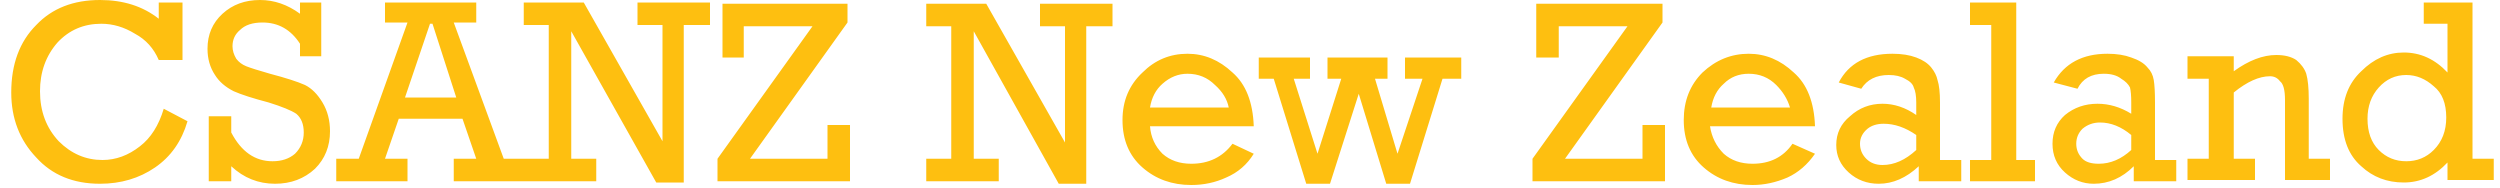 <svg version="1.2" xmlns="http://www.w3.org/2000/svg" viewBox="0 0 200 15" width="200" height="15">
	<title>csanz-logo-sm-svg</title>
	<style>
		.s0 { fill: #febf10 } 
	</style>
	<path fill-rule="evenodd" class="s0" d="m13.1 8.7l1.9 1q-0.7 2.4-2.6 3.7-1.9 1.3-4.4 1.3-3.2 0-5.1-2.1-2-2.1-2-5.2 0-3.4 2-5.4 1.9-2 5.1-2 2.8 0 4.7 1.5v-1.3h1.9v4.6h-1.9q-0.6-1.4-1.9-2.1-1.3-0.8-2.7-0.8-2.1 0-3.5 1.5-1.4 1.6-1.4 3.9 0 2.4 1.5 4 1.5 1.5 3.5 1.5 1.6 0 3-1.1 1.3-1 1.9-3zm3.6 5.8v-5.2h1.8v1.3q1.2 2.3 3.3 2.3 1.1 0 1.8-0.6 0.7-0.7 0.7-1.7 0-1-0.6-1.5-0.6-0.4-2.2-0.9-1.9-0.5-2.8-0.9-1-0.5-1.5-1.3-0.6-0.9-0.6-2.1 0-1.7 1.2-2.8 1.2-1.1 3-1.1 1.7 0 3.2 1.1v-0.9h1.7v4.3h-1.7v-1q-1.1-1.7-3-1.7-1.2 0-1.8 0.6-0.6 0.5-0.6 1.3 0 0.5 0.3 1 0.3 0.4 0.8 0.6 0.5 0.2 1.9 0.6 1.9 0.5 2.8 0.9 0.8 0.4 1.4 1.4 0.6 1 0.6 2.3 0 1.8-1.2 3-1.3 1.2-3.2 1.2-2 0-3.5-1.4v1.2zm20.3-5h-5.1l-1.1 3.2h1.8v1.8h-5.7v-1.8h1.8l3.9-10.9h-1.8v-1.6h7.3v1.6h-1.8l4 10.9h3.6v-10.7h-2v-1.8h4.8l6.3 11.1v-9.3h-2v-1.8h5.8v1.8h-2.1v12.6h-2.2l-6.8-12.1v10.2h2v1.8h-11.4v-1.8h1.8zm-0.5-1.7l-1.9-5.9h-0.2l-2 5.9zm20.9 6.7v-1.8l7.6-10.6h-5.5v2.5h-1.7v-4.3h10v1.5l-7.8 10.9h6.2v-2.7h1.8v4.5zm18.7-1.8v-10.6h-2v-1.8h4.8l6.3 11.1v-9.3h-2v-1.8h5.8v1.8h-2.1v12.6h-2.2l-6.8-12.2v10.2h2v1.8h-5.8v-1.8zm24.2-2.6h-8.3q0.1 1.3 1 2.2 0.9 0.8 2.3 0.8 2.1 0 3.3-1.6l1.7 0.8q-0.8 1.3-2.2 1.9-1.3 0.6-2.8 0.6-2.3 0-3.9-1.4-1.6-1.4-1.6-3.8 0-2.3 1.6-3.8 1.5-1.5 3.6-1.5 2 0 3.6 1.5 1.6 1.4 1.7 4.3zm-2-1.5q-0.2-1-1.1-1.8-0.9-0.9-2.2-0.9-1.1 0-2 0.8-0.8 0.7-1 1.9zm6.2 6.1l-2.6-8.4h-1.2v-1.7h4.1v1.7h-1.3l1.9 6 1.9-6h-1.1v-1.7h4.8v1.7h-1l1.8 6 2-6h-1.4v-1.7h4.5v1.7h-1.5l-2.6 8.4h-1.9l-2.2-7.2-2.3 7.2zm18.1-0.2v-1.8l7.6-10.6h-5.5v2.5h-1.8v-4.3h10.1v1.5l-7.8 10.9h6.2v-2.7h1.8v4.5zm22.6-4.4h-8.4q0.2 1.3 1.1 2.2 0.9 0.8 2.3 0.8 2.1 0 3.2-1.6l1.8 0.8q-0.9 1.3-2.2 1.9-1.4 0.6-2.8 0.6-2.3 0-3.9-1.4-1.6-1.4-1.6-3.8 0-2.3 1.5-3.8 1.6-1.5 3.7-1.5 2 0 3.6 1.5 1.6 1.4 1.7 4.3zm-2-1.5q-0.3-1-1.1-1.8-0.9-0.9-2.2-0.9-1.2 0-2 0.8-0.8 0.7-1 1.9zm13.7 4.2v1.7h-3.4v-1.2q-1.5 1.4-3.2 1.4-1.4 0-2.4-0.9-1-0.9-1-2.2 0-1.4 1.1-2.3 1.1-1 2.6-1 1.4 0 2.7 0.9v-1q0-0.8-0.2-1.2-0.1-0.4-0.7-0.7-0.5-0.3-1.3-0.3-1.5 0-2.2 1.1l-1.8-0.5q1.2-2.3 4.3-2.3 1.1 0 1.9 0.3 0.8 0.3 1.2 0.8 0.4 0.5 0.5 1 0.2 0.6 0.2 1.8v4.6zm-3.6-2q-1.3-0.9-2.6-0.9-0.8 0-1.3 0.4-0.6 0.5-0.6 1.2 0 0.7 0.5 1.2 0.5 0.5 1.3 0.5 1.4 0 2.7-1.2zm6 2v-10.8h-1.7v-1.8h3.7v12.6h1.5v1.7h-5.2v-1.7zm14.8 0v1.7h-3.4v-1.2q-1.4 1.4-3.2 1.4-1.3 0-2.3-0.9-1-0.9-1-2.3 0-1.4 1-2.3 1.1-0.9 2.6-0.9 1.4 0 2.7 0.8v-0.9q0-0.8-0.1-1.2-0.2-0.4-0.7-0.7-0.5-0.4-1.4-0.4-1.5 0-2.1 1.2l-1.9-0.5q1.3-2.3 4.3-2.3 1.1 0 1.9 0.3 0.9 0.3 1.3 0.8 0.4 0.4 0.5 1 0.1 0.6 0.1 1.8v4.6zm-3.6-2q-1.2-1-2.5-1-0.8 0-1.4 0.5-0.5 0.5-0.5 1.2 0 0.7 0.5 1.2 0.4 0.4 1.3 0.4 1.4 0 2.6-1.1zm8.2-6.3v1.2q1.8-1.3 3.4-1.3 1 0 1.6 0.4 0.6 0.5 0.8 1.1 0.2 0.7 0.2 2v4.8h1.7v1.7h-3.6v-6.4q0-1.2-0.4-1.5-0.3-0.4-0.8-0.4-1.3 0-2.9 1.3v5.3h1.7v1.7h-5.4v-1.7h1.7v-6.4h-1.7v-1.8zm20.8 8.2v1.7h-3.7v-1.4q-1.5 1.6-3.5 1.6-2 0-3.4-1.3-1.5-1.3-1.5-3.8 0-2.4 1.5-3.8 1.5-1.5 3.4-1.5 2 0 3.5 1.6v-3.9h-1.9v-1.7h3.9v12.5zm-10.1-3.2q0 1.6 0.9 2.5 0.9 0.9 2.2 0.9 1.3 0 2.2-0.9 1-1 1-2.6 0-1.7-1-2.5-1-0.9-2.2-0.9-1.3 0-2.2 1-0.9 1-0.9 2.5z"/>
</svg>